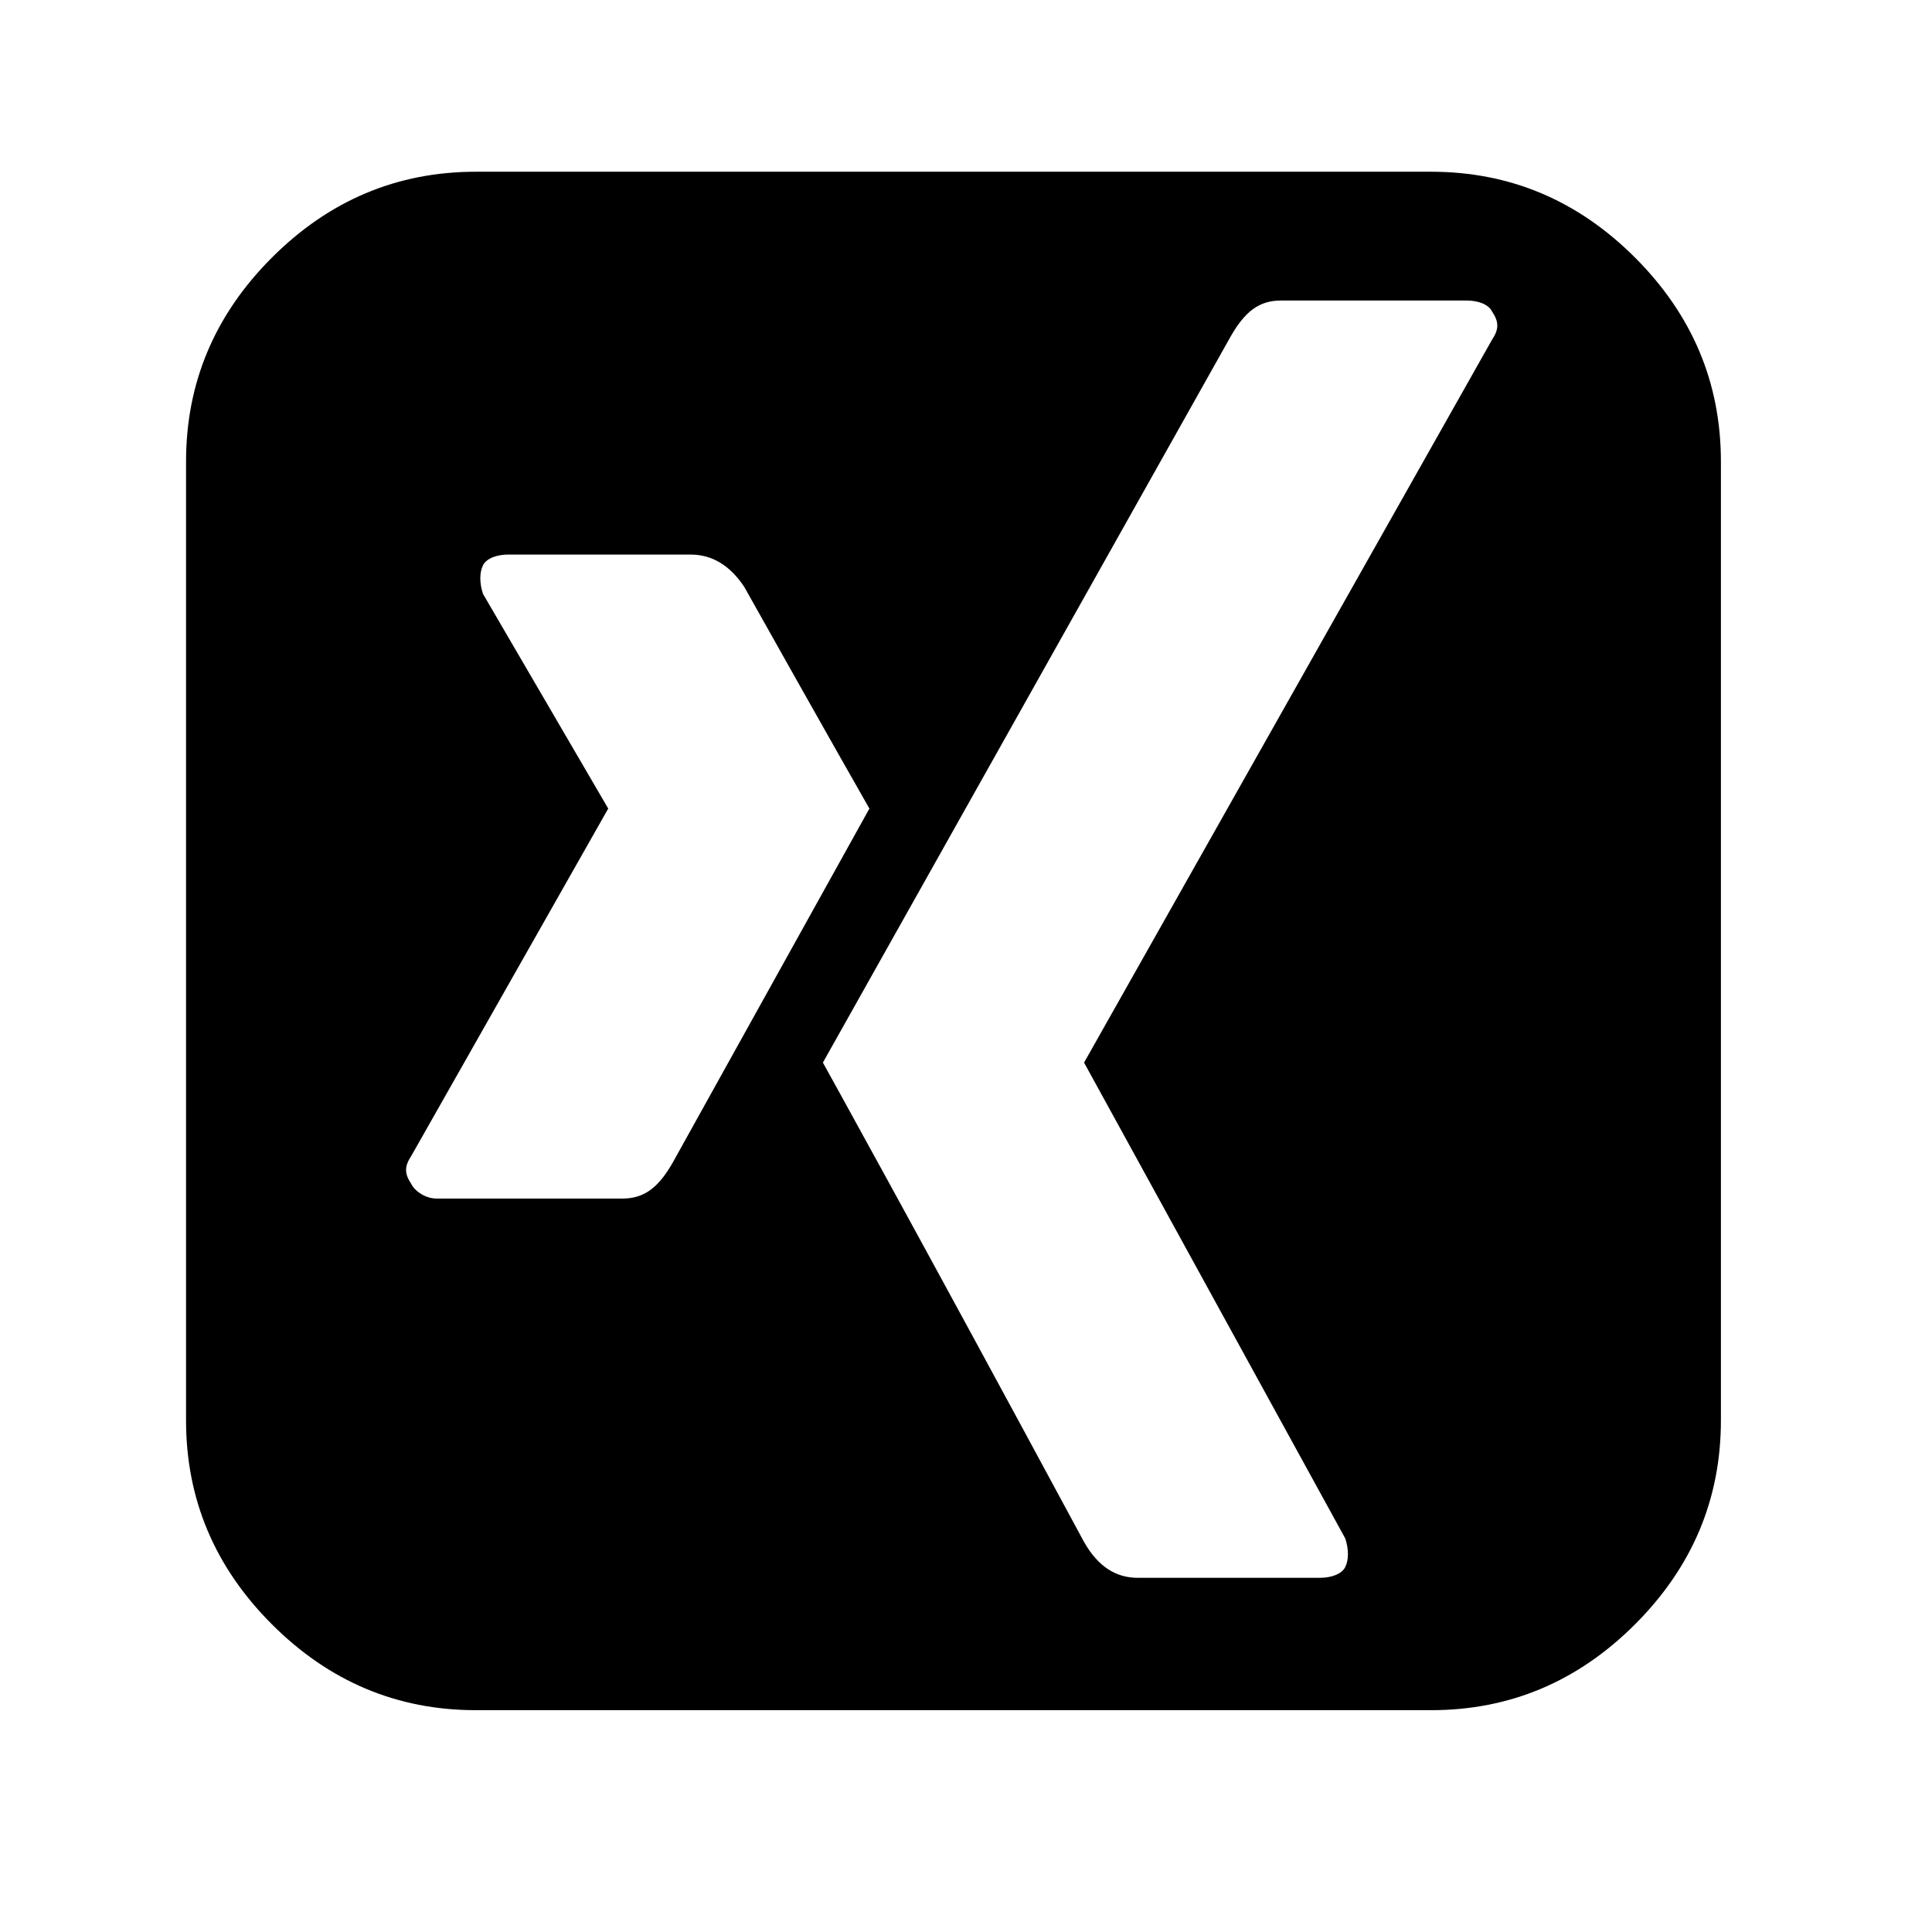 <?xml version="1.0" encoding="utf-8"?>
<!-- Generator: Adobe Illustrator 21.1.0, SVG Export Plug-In . SVG Version: 6.00 Build 0)  -->
<svg version="1.1" id="Layer_1" xmlns="http://www.w3.org/2000/svg" xmlns:xlink="http://www.w3.org/1999/xlink" x="0px" y="0px"
	 viewBox="0 0 54 54" style="enable-background:new 0 0 54 54;" xml:space="preserve">
<style type="text/css">
	.st0{fill:none;}
</style>
<g>
	<rect x="-0.2" y="0.1" class="st0" width="53.8" height="53.4"/>
	<path d="M48.1,12.9v26.8c0,2.2-0.8,4.1-2.4,5.7c-1.6,1.6-3.5,2.4-5.7,2.4H13.3c-2.2,0-4.1-0.8-5.7-2.4c-1.6-1.6-2.4-3.5-2.4-5.7
		V12.9c0-2.2,0.8-4.1,2.4-5.7c1.6-1.6,3.5-2.4,5.7-2.4H40c2.2,0,4.1,0.8,5.7,2.4C47.3,8.8,48.1,10.7,48.1,12.9z M24.3,22.6
		c0,0-1.2-2.1-3.5-6.2c-0.4-0.6-0.9-0.9-1.5-0.9h-5.1c-0.3,0-0.6,0.1-0.7,0.3c-0.1,0.2-0.1,0.5,0,0.8l3.5,6v0l-5.5,9.7
		c-0.2,0.3-0.2,0.5,0,0.8c0.1,0.2,0.4,0.4,0.7,0.4h5.2c0.6,0,1-0.3,1.4-1L24.3,22.6z M41.7,8.7c-0.1-0.2-0.4-0.3-0.7-0.3h-5.2
		c-0.6,0-1,0.3-1.4,1L23,29.7c0,0,2.5,4.5,7.3,13.4c0.4,0.7,0.9,1,1.5,1h5.1c0.3,0,0.6-0.1,0.7-0.3c0.1-0.2,0.1-0.5,0-0.8l-7.3-13.3
		v0L41.7,9.5C41.9,9.2,41.9,9,41.7,8.7z"/>
</g>
</svg>
